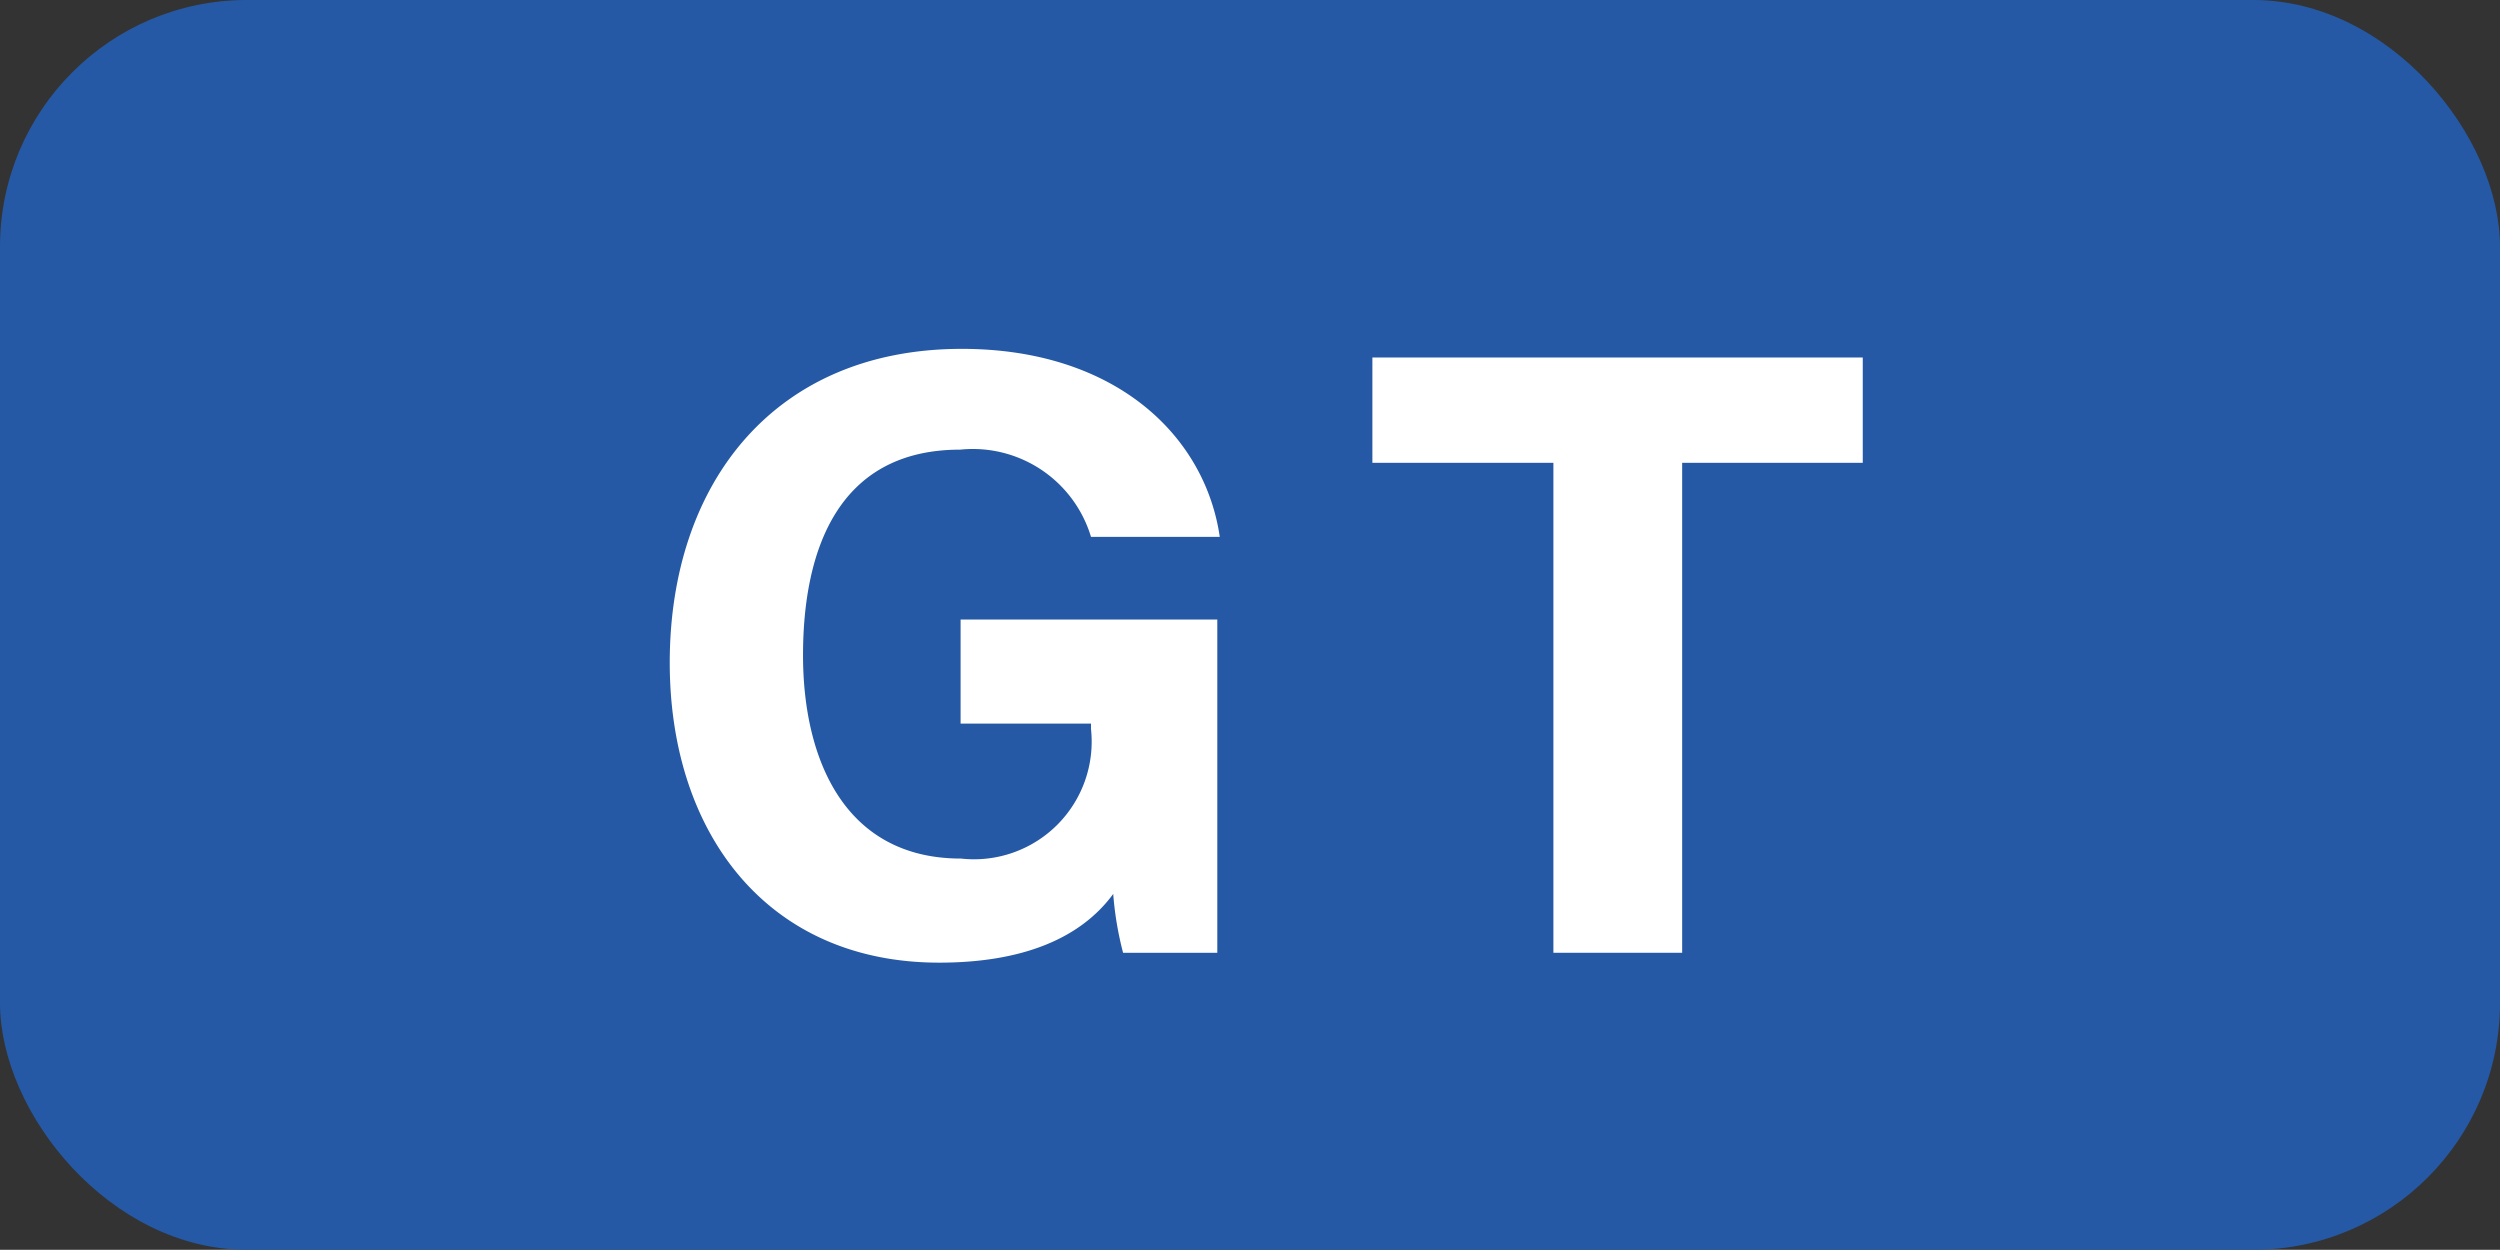 <svg xmlns="http://www.w3.org/2000/svg" viewBox="0 0 60.77 30.38"><rect x="0" y="0" width="60.77" height="30.38" fill="#333333" stroke="none"/><defs><style>.cls-1{fill:#2559a5;}.cls-2{fill:#fff;}</style></defs><title>ar_gt</title><g id="レイヤー_2" data-name="レイヤー 2"><g id="レイヤー_10" data-name="レイヤー 10"><rect class="cls-1" width="60.77" height="30.38" rx="6"/><path class="cls-2" d="M29.59,23.16H27.3a8.05,8.05,0,0,1-.24-1.43c-.8,1.09-2.22,1.67-4.23,1.67-4.2,0-6.55-3.17-6.55-7.29,0-4.36,2.54-7.63,7.1-7.63,3.72,0,5.91,2.1,6.27,4.57H26.52a3,3,0,0,0-3.18-2.12c-3,0-3.82,2.49-3.82,5s1,4.94,3.84,4.94a2.86,2.86,0,0,0,3.16-3.15v-.13H23.35V15.06h6.24Z"/><path class="cls-2" d="M37.76,11.25h-4.4V8.69H45.28v2.56H40.89V23.16H37.76Z"/></g></g></svg>